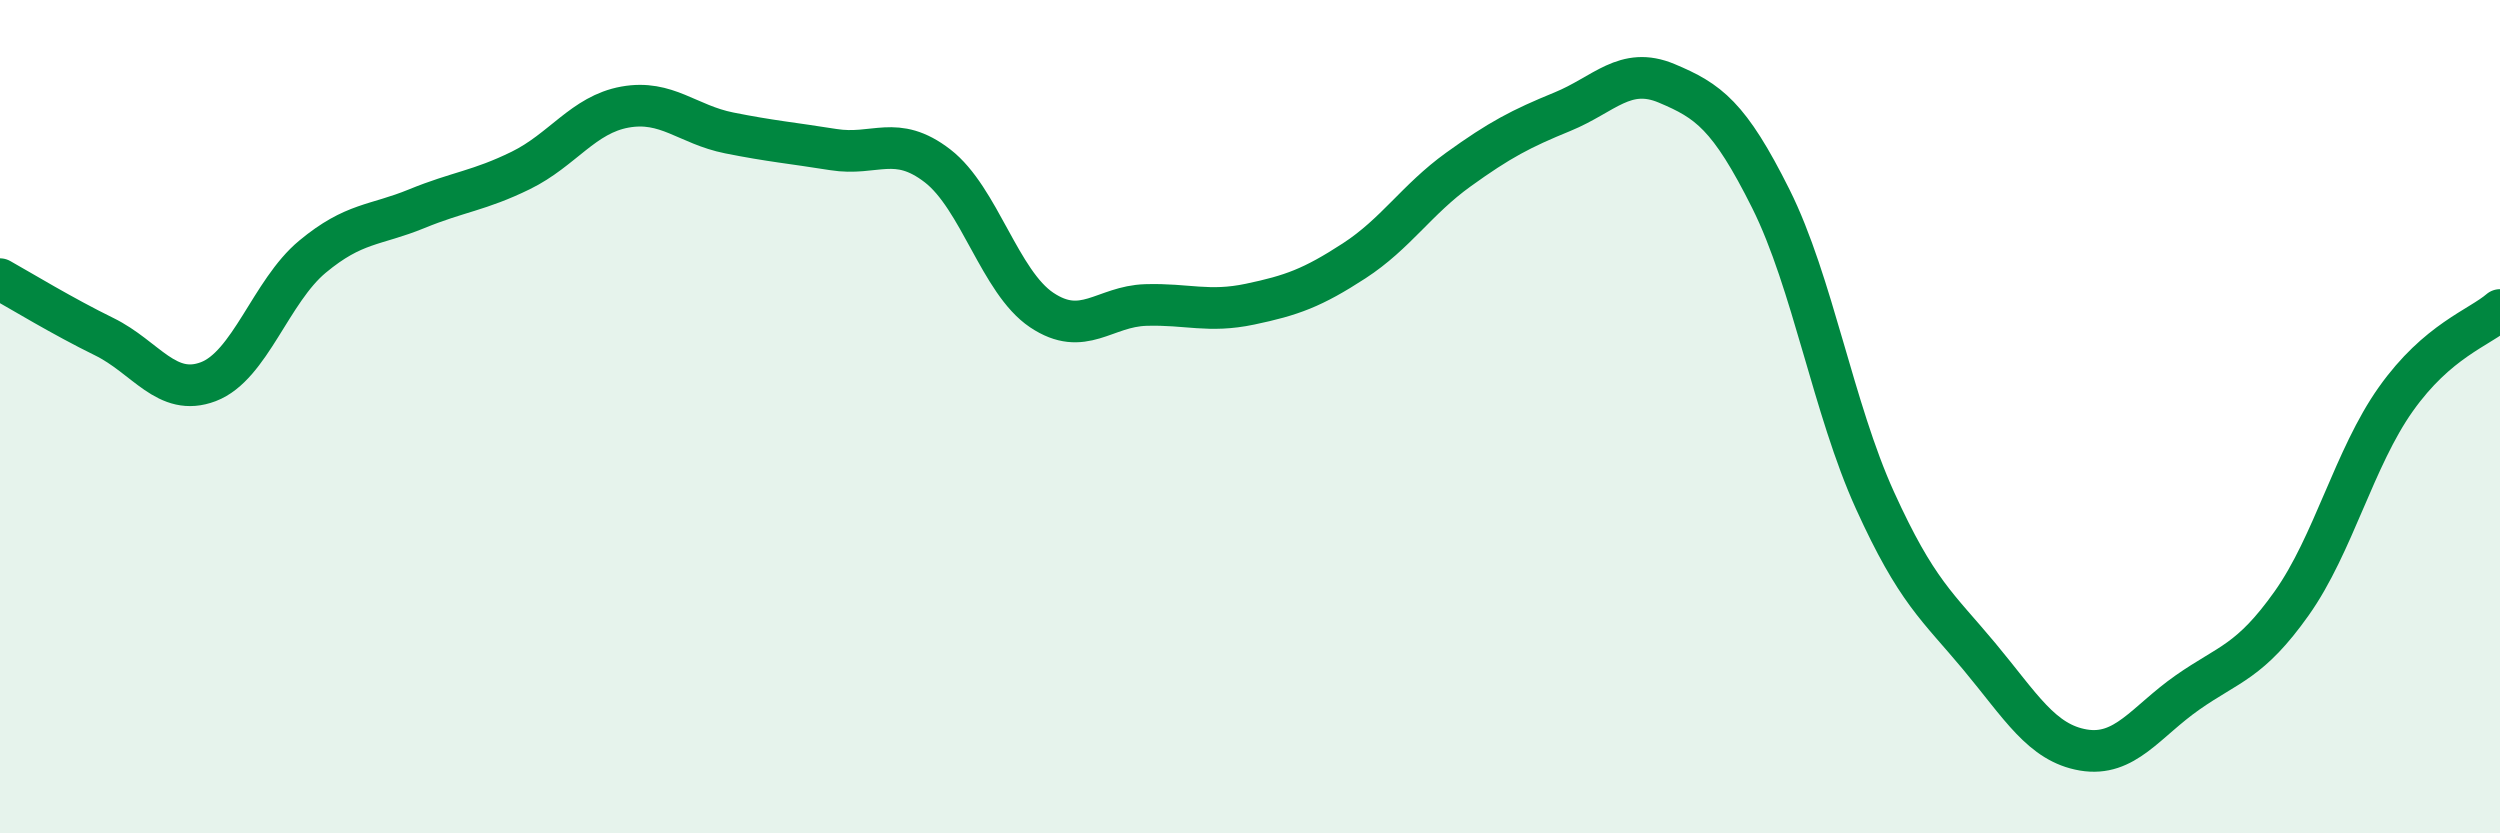 
    <svg width="60" height="20" viewBox="0 0 60 20" xmlns="http://www.w3.org/2000/svg">
      <path
        d="M 0,6.7 C 0.5,6.98 1.5,7.59 2.5,8.08 C 3.5,8.57 4,9.54 5,9.16 C 6,8.78 6.5,6.99 7.5,6.16 C 8.5,5.33 9,5.42 10,5.01 C 11,4.6 11.5,4.58 12.5,4.09 C 13.5,3.6 14,2.75 15,2.57 C 16,2.39 16.5,2.99 17.5,3.19 C 18.5,3.39 19,3.43 20,3.59 C 21,3.75 21.5,3.21 22.5,3.98 C 23.5,4.75 24,6.77 25,7.44 C 26,8.11 26.5,7.35 27.5,7.32 C 28.5,7.29 29,7.51 30,7.3 C 31,7.09 31.5,6.91 32.5,6.26 C 33.5,5.61 34,4.79 35,4.07 C 36,3.35 36.5,3.09 37.5,2.68 C 38.5,2.27 39,1.58 40,2 C 41,2.42 41.5,2.77 42.5,4.77 C 43.5,6.77 44,9.81 45,12.01 C 46,14.21 46.5,14.55 47.5,15.75 C 48.5,16.95 49,17.83 50,18 C 51,18.17 51.5,17.32 52.5,16.62 C 53.5,15.92 54,15.89 55,14.48 C 56,13.07 56.5,10.99 57.5,9.58 C 58.5,8.17 59.5,7.87 60,7.44L60 20L0 20Z"
        fill="#008740"
        opacity="0.1"
        stroke-linecap="round"
        stroke-linejoin="round"
      />
      <path
        d="M 0,6.7 C 0.5,6.98 1.5,7.59 2.5,8.08 C 3.5,8.57 4,9.54 5,9.16 C 6,8.78 6.5,6.99 7.5,6.16 C 8.5,5.33 9,5.42 10,5.01 C 11,4.6 11.5,4.58 12.5,4.09 C 13.5,3.6 14,2.75 15,2.57 C 16,2.39 16.5,2.99 17.5,3.19 C 18.5,3.39 19,3.43 20,3.59 C 21,3.75 21.5,3.21 22.5,3.98 C 23.5,4.75 24,6.77 25,7.44 C 26,8.11 26.5,7.35 27.5,7.32 C 28.5,7.29 29,7.51 30,7.3 C 31,7.09 31.5,6.91 32.5,6.26 C 33.5,5.61 34,4.79 35,4.07 C 36,3.35 36.5,3.09 37.5,2.68 C 38.5,2.27 39,1.58 40,2 C 41,2.42 41.5,2.77 42.5,4.77 C 43.5,6.77 44,9.81 45,12.01 C 46,14.21 46.5,14.55 47.5,15.75 C 48.5,16.95 49,17.83 50,18 C 51,18.17 51.5,17.32 52.5,16.62 C 53.5,15.92 54,15.89 55,14.48 C 56,13.07 56.5,10.99 57.5,9.58 C 58.5,8.17 59.5,7.87 60,7.44"
        stroke="#008740"
        stroke-width="1"
        fill="none"
        stroke-linecap="round"
        stroke-linejoin="round"
      />
    </svg>
  